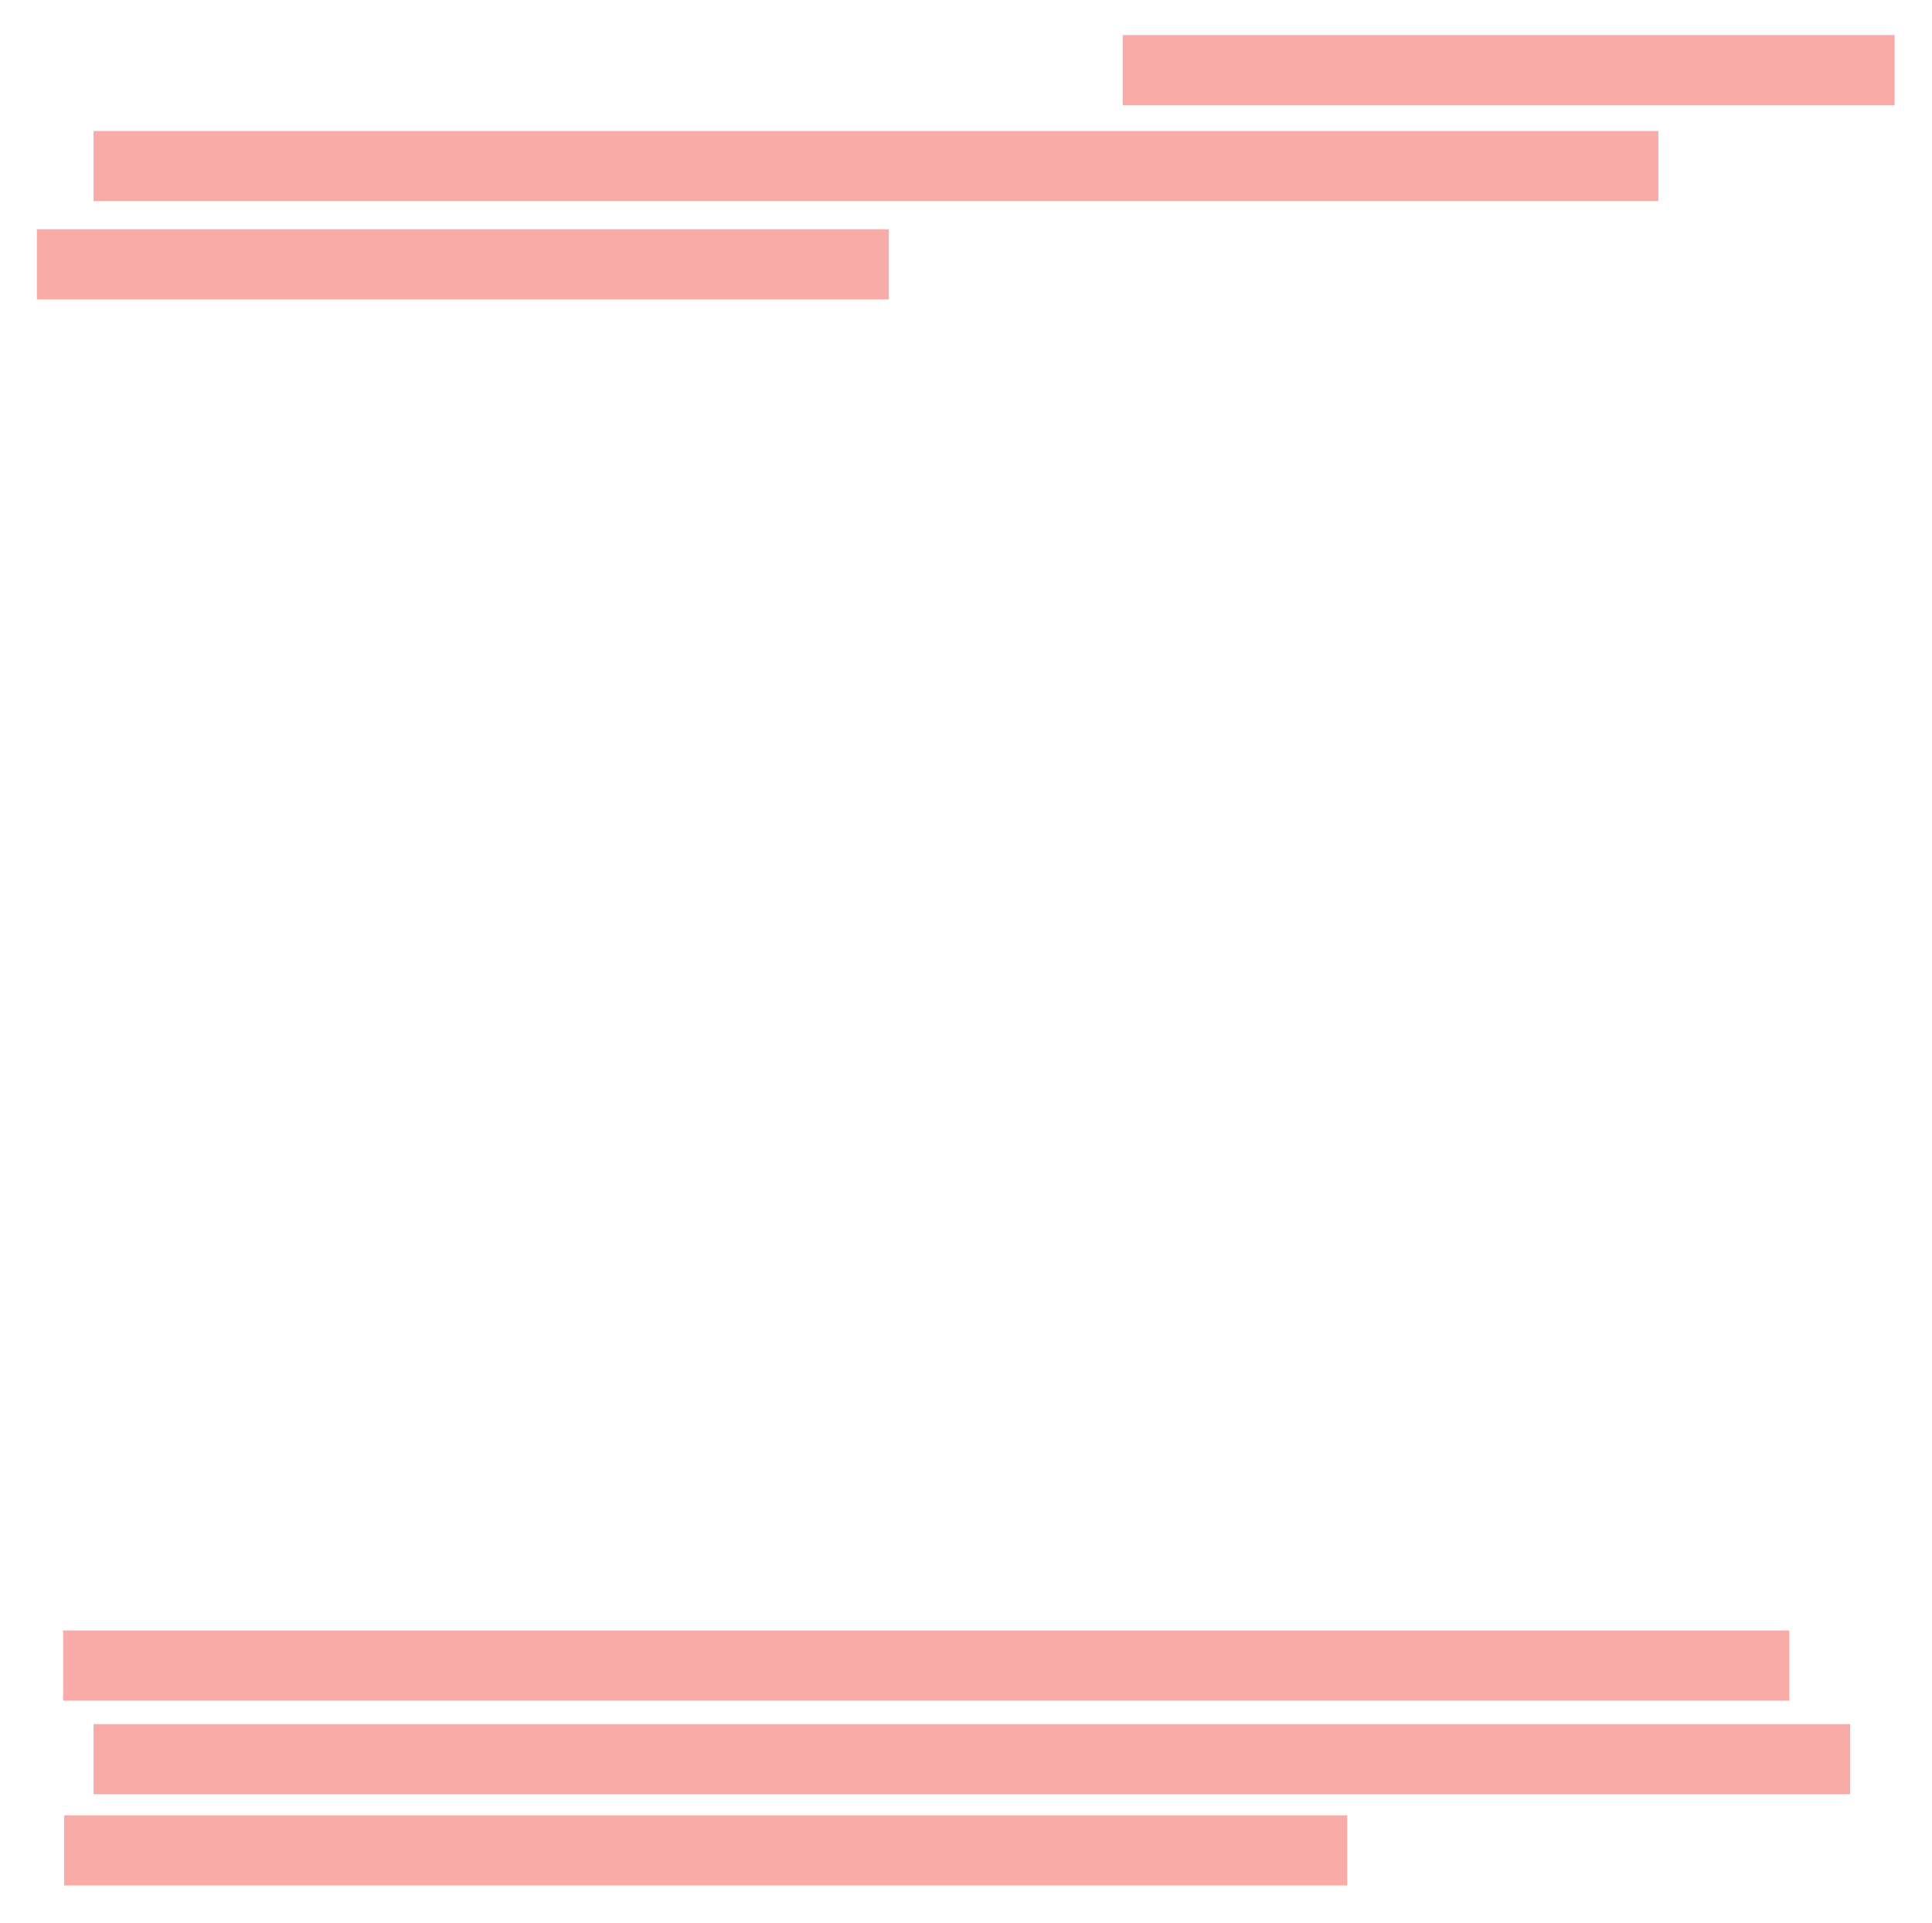 <?xml version="1.0" encoding="UTF-8"?> <svg xmlns="http://www.w3.org/2000/svg" width="413" height="411" viewBox="0 0 413 411" fill="none"><g filter="url(#filter0_g_289_332)"><path d="M240.002 15L405.002 15" stroke="#F9ABA7" stroke-width="15"></path></g><g filter="url(#filter1_g_289_332)"><path d="M20.002 35.5H354.5M13.499 356H382.5M20.002 376H395.5M7.878 56.5H190M13.705 395.5H288" stroke="#F9ABA7" stroke-width="15"></path></g><defs><filter id="filter0_g_289_332" x="232.502" y="0" width="180" height="30" filterUnits="userSpaceOnUse" color-interpolation-filters="sRGB"><feFlood flood-opacity="0" result="BackgroundImageFix"></feFlood><feBlend mode="normal" in="SourceGraphic" in2="BackgroundImageFix" result="shape"></feBlend><feTurbulence type="fractalNoise" baseFrequency="0.435 0.435" numOctaves="3" seed="4594"></feTurbulence><feDisplacementMap in="shape" scale="15" xChannelSelector="R" yChannelSelector="G" result="displacedImage" width="100%" height="100%"></feDisplacementMap><feMerge result="effect1_texture_289_332"><feMergeNode in="displacedImage"></feMergeNode></feMerge></filter><filter id="filter1_g_289_332" x="0.378" y="20.5" width="402.622" height="390" filterUnits="userSpaceOnUse" color-interpolation-filters="sRGB"><feFlood flood-opacity="0" result="BackgroundImageFix"></feFlood><feBlend mode="normal" in="SourceGraphic" in2="BackgroundImageFix" result="shape"></feBlend><feTurbulence type="fractalNoise" baseFrequency="0.435 0.435" numOctaves="3" seed="4594"></feTurbulence><feDisplacementMap in="shape" scale="15" xChannelSelector="R" yChannelSelector="G" result="displacedImage" width="100%" height="100%"></feDisplacementMap><feMerge result="effect1_texture_289_332"><feMergeNode in="displacedImage"></feMergeNode></feMerge></filter></defs></svg> 